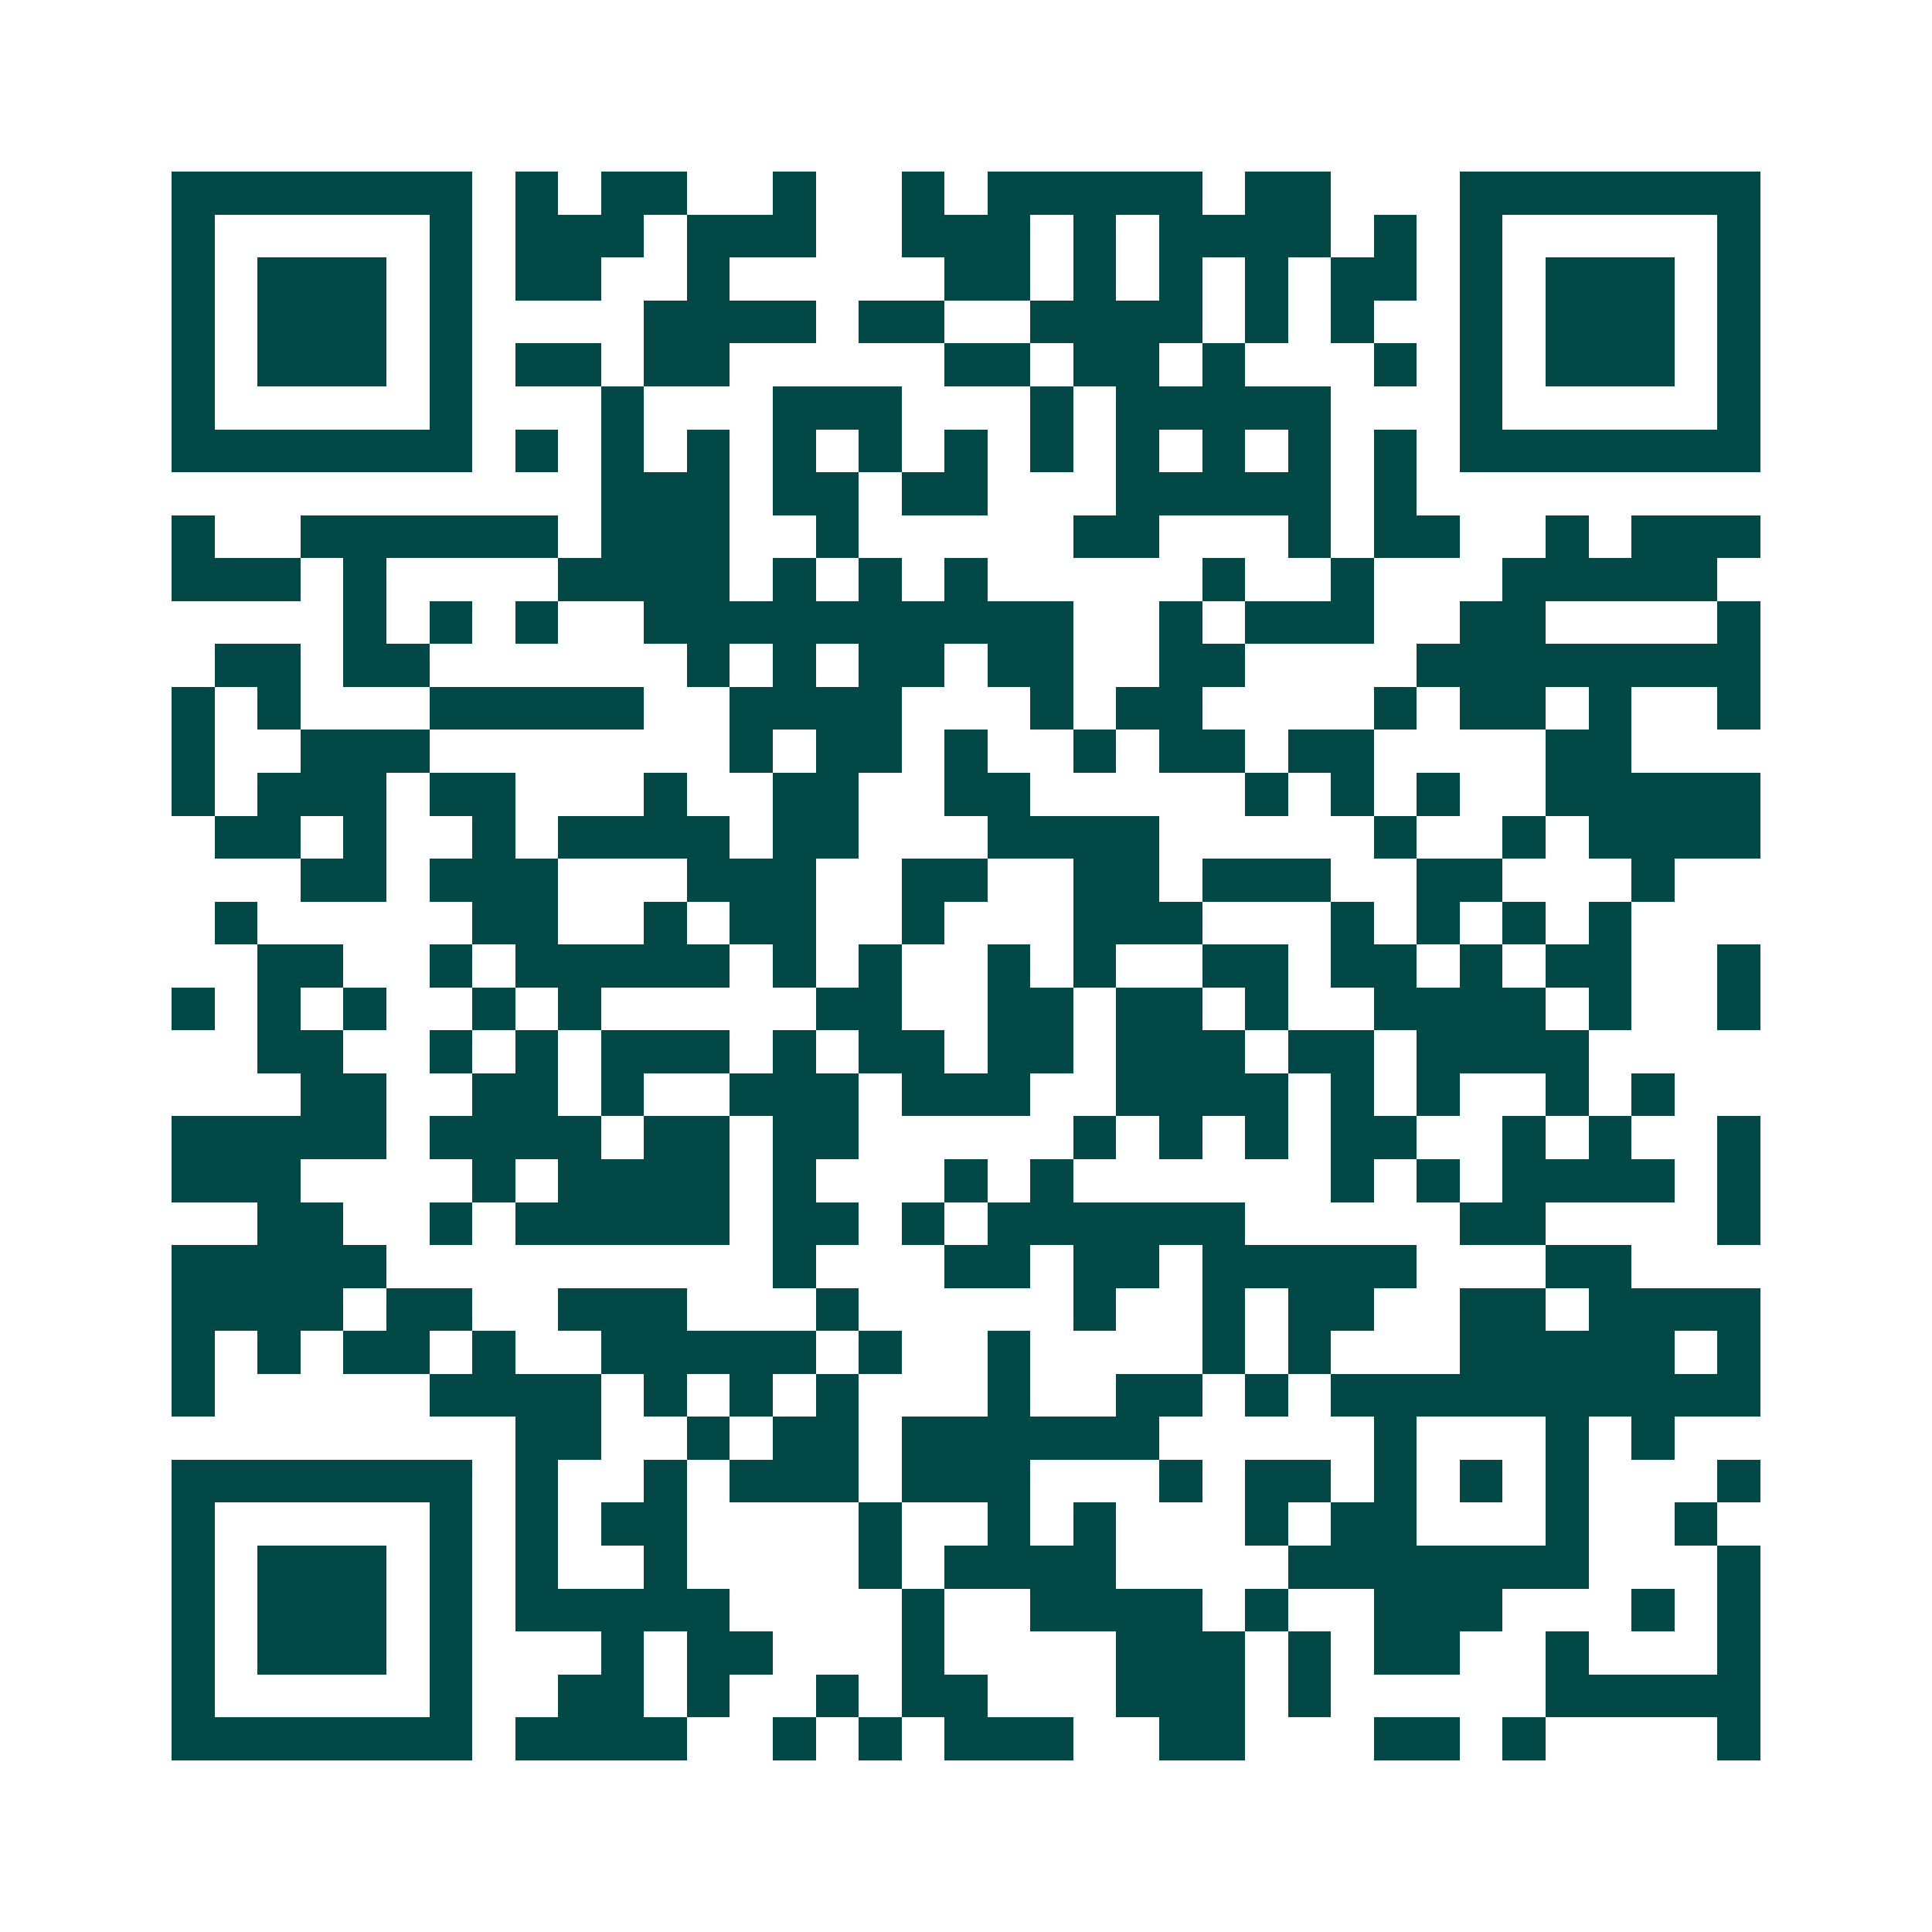 <svg xmlns="http://www.w3.org/2000/svg" width="200" height="200" viewBox="0 0 45 45" shape-rendering="crispEdges"><path fill="#ffffff" d="M0 0h45v45H0z"/><path stroke="#014847" d="M4 4.5h7m1 0h1m1 0h2m2 0h1m2 0h1m1 0h5m1 0h2m3 0h7M4 5.5h1m5 0h1m1 0h3m1 0h3m2 0h3m1 0h1m1 0h4m1 0h1m1 0h1m5 0h1M4 6.5h1m1 0h3m1 0h1m1 0h2m2 0h1m5 0h2m1 0h1m1 0h1m1 0h1m1 0h2m1 0h1m1 0h3m1 0h1M4 7.5h1m1 0h3m1 0h1m4 0h4m1 0h2m2 0h4m1 0h1m1 0h1m2 0h1m1 0h3m1 0h1M4 8.5h1m1 0h3m1 0h1m1 0h2m1 0h2m5 0h2m1 0h2m1 0h1m3 0h1m1 0h1m1 0h3m1 0h1M4 9.5h1m5 0h1m3 0h1m3 0h3m3 0h1m1 0h5m3 0h1m5 0h1M4 10.5h7m1 0h1m1 0h1m1 0h1m1 0h1m1 0h1m1 0h1m1 0h1m1 0h1m1 0h1m1 0h1m1 0h1m1 0h7M14 11.5h3m1 0h2m1 0h2m3 0h5m1 0h1M4 12.5h1m2 0h6m1 0h3m2 0h1m5 0h2m3 0h1m1 0h2m2 0h1m1 0h3M4 13.5h3m1 0h1m4 0h4m1 0h1m1 0h1m1 0h1m5 0h1m2 0h1m3 0h5M8 14.5h1m1 0h1m1 0h1m2 0h10m2 0h1m1 0h3m2 0h2m4 0h1M5 15.5h2m1 0h2m6 0h1m1 0h1m1 0h2m1 0h2m2 0h2m4 0h8M4 16.5h1m1 0h1m3 0h5m2 0h4m3 0h1m1 0h2m4 0h1m1 0h2m1 0h1m2 0h1M4 17.5h1m2 0h3m7 0h1m1 0h2m1 0h1m2 0h1m1 0h2m1 0h2m4 0h2M4 18.5h1m1 0h3m1 0h2m3 0h1m2 0h2m2 0h2m5 0h1m1 0h1m1 0h1m2 0h5M5 19.5h2m1 0h1m2 0h1m1 0h4m1 0h2m3 0h4m5 0h1m2 0h1m1 0h4M7 20.5h2m1 0h3m3 0h3m2 0h2m2 0h2m1 0h3m2 0h2m3 0h1M5 21.5h1m5 0h2m2 0h1m1 0h2m2 0h1m3 0h3m3 0h1m1 0h1m1 0h1m1 0h1M6 22.5h2m2 0h1m1 0h5m1 0h1m1 0h1m2 0h1m1 0h1m2 0h2m1 0h2m1 0h1m1 0h2m2 0h1M4 23.5h1m1 0h1m1 0h1m2 0h1m1 0h1m5 0h2m2 0h2m1 0h2m1 0h1m2 0h4m1 0h1m2 0h1M6 24.5h2m2 0h1m1 0h1m1 0h3m1 0h1m1 0h2m1 0h2m1 0h3m1 0h2m1 0h4M7 25.5h2m2 0h2m1 0h1m2 0h3m1 0h3m2 0h4m1 0h1m1 0h1m2 0h1m1 0h1M4 26.5h5m1 0h4m1 0h2m1 0h2m5 0h1m1 0h1m1 0h1m1 0h2m2 0h1m1 0h1m2 0h1M4 27.5h3m4 0h1m1 0h4m1 0h1m3 0h1m1 0h1m6 0h1m1 0h1m1 0h4m1 0h1M6 28.5h2m2 0h1m1 0h5m1 0h2m1 0h1m1 0h6m5 0h2m4 0h1M4 29.5h5m9 0h1m3 0h2m1 0h2m1 0h5m3 0h2M4 30.5h4m1 0h2m2 0h3m3 0h1m5 0h1m2 0h1m1 0h2m2 0h2m1 0h4M4 31.5h1m1 0h1m1 0h2m1 0h1m2 0h5m1 0h1m2 0h1m4 0h1m1 0h1m3 0h5m1 0h1M4 32.5h1m5 0h4m1 0h1m1 0h1m1 0h1m3 0h1m2 0h2m1 0h1m1 0h10M12 33.5h2m2 0h1m1 0h2m1 0h6m5 0h1m3 0h1m1 0h1M4 34.5h7m1 0h1m2 0h1m1 0h3m1 0h3m3 0h1m1 0h2m1 0h1m1 0h1m1 0h1m3 0h1M4 35.5h1m5 0h1m1 0h1m1 0h2m4 0h1m2 0h1m1 0h1m3 0h1m1 0h2m3 0h1m2 0h1M4 36.5h1m1 0h3m1 0h1m1 0h1m2 0h1m4 0h1m1 0h4m4 0h7m3 0h1M4 37.5h1m1 0h3m1 0h1m1 0h5m4 0h1m2 0h4m1 0h1m2 0h3m3 0h1m1 0h1M4 38.5h1m1 0h3m1 0h1m3 0h1m1 0h2m3 0h1m4 0h3m1 0h1m1 0h2m2 0h1m3 0h1M4 39.5h1m5 0h1m2 0h2m1 0h1m2 0h1m1 0h2m3 0h3m1 0h1m5 0h5M4 40.5h7m1 0h4m2 0h1m1 0h1m1 0h3m2 0h2m3 0h2m1 0h1m4 0h1"/></svg>

